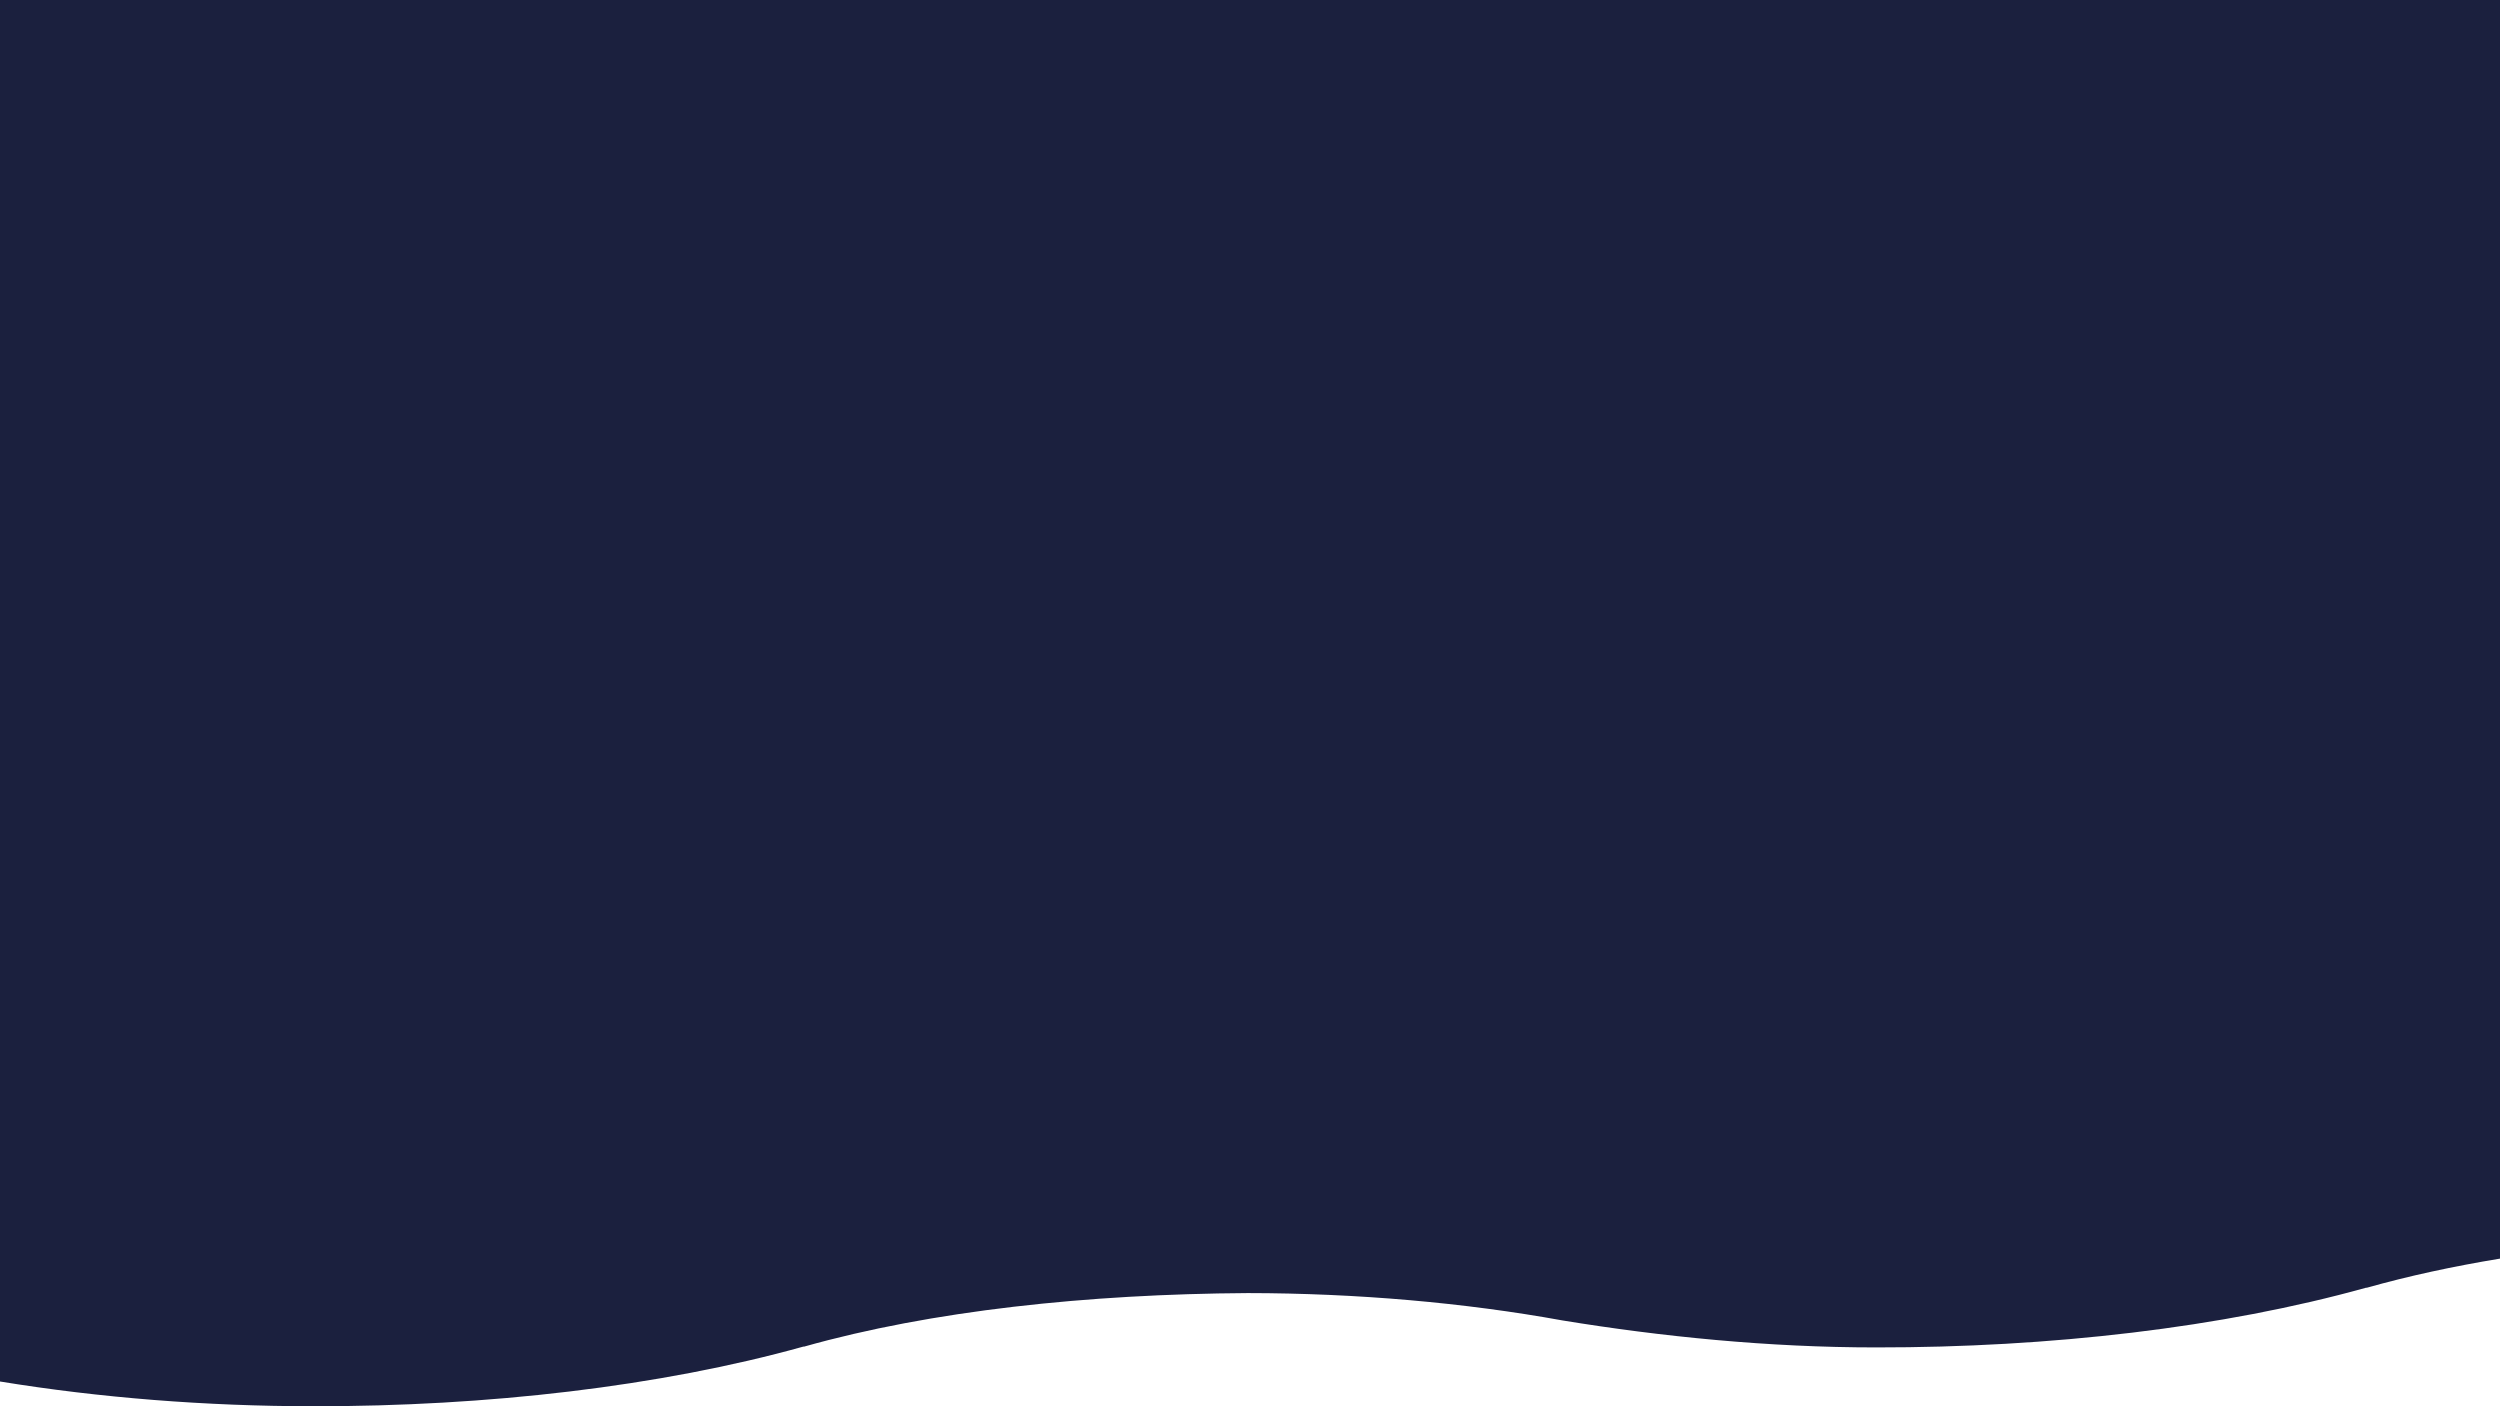 <svg xmlns="http://www.w3.org/2000/svg" width="1920" height="1080"><path fill="#1b203e" d="M1920 966.617V0H0v1060.988C76.014 1073.421 158.194 1080 240.841 1080c133.117.127 265.979-15.105 376.185-45.826h.64c97.406-27.52 217.724-40.32 340.602-41.088 83.793.09 166.819 7.394 241.732 21.01 76.014 12.433 158.194 20.727 240.841 20.727 133.117.128 265.979-15.104 376.185-45.825h.64c31.89-9.01 66.247-16.431 102.334-22.38Z"/></svg>